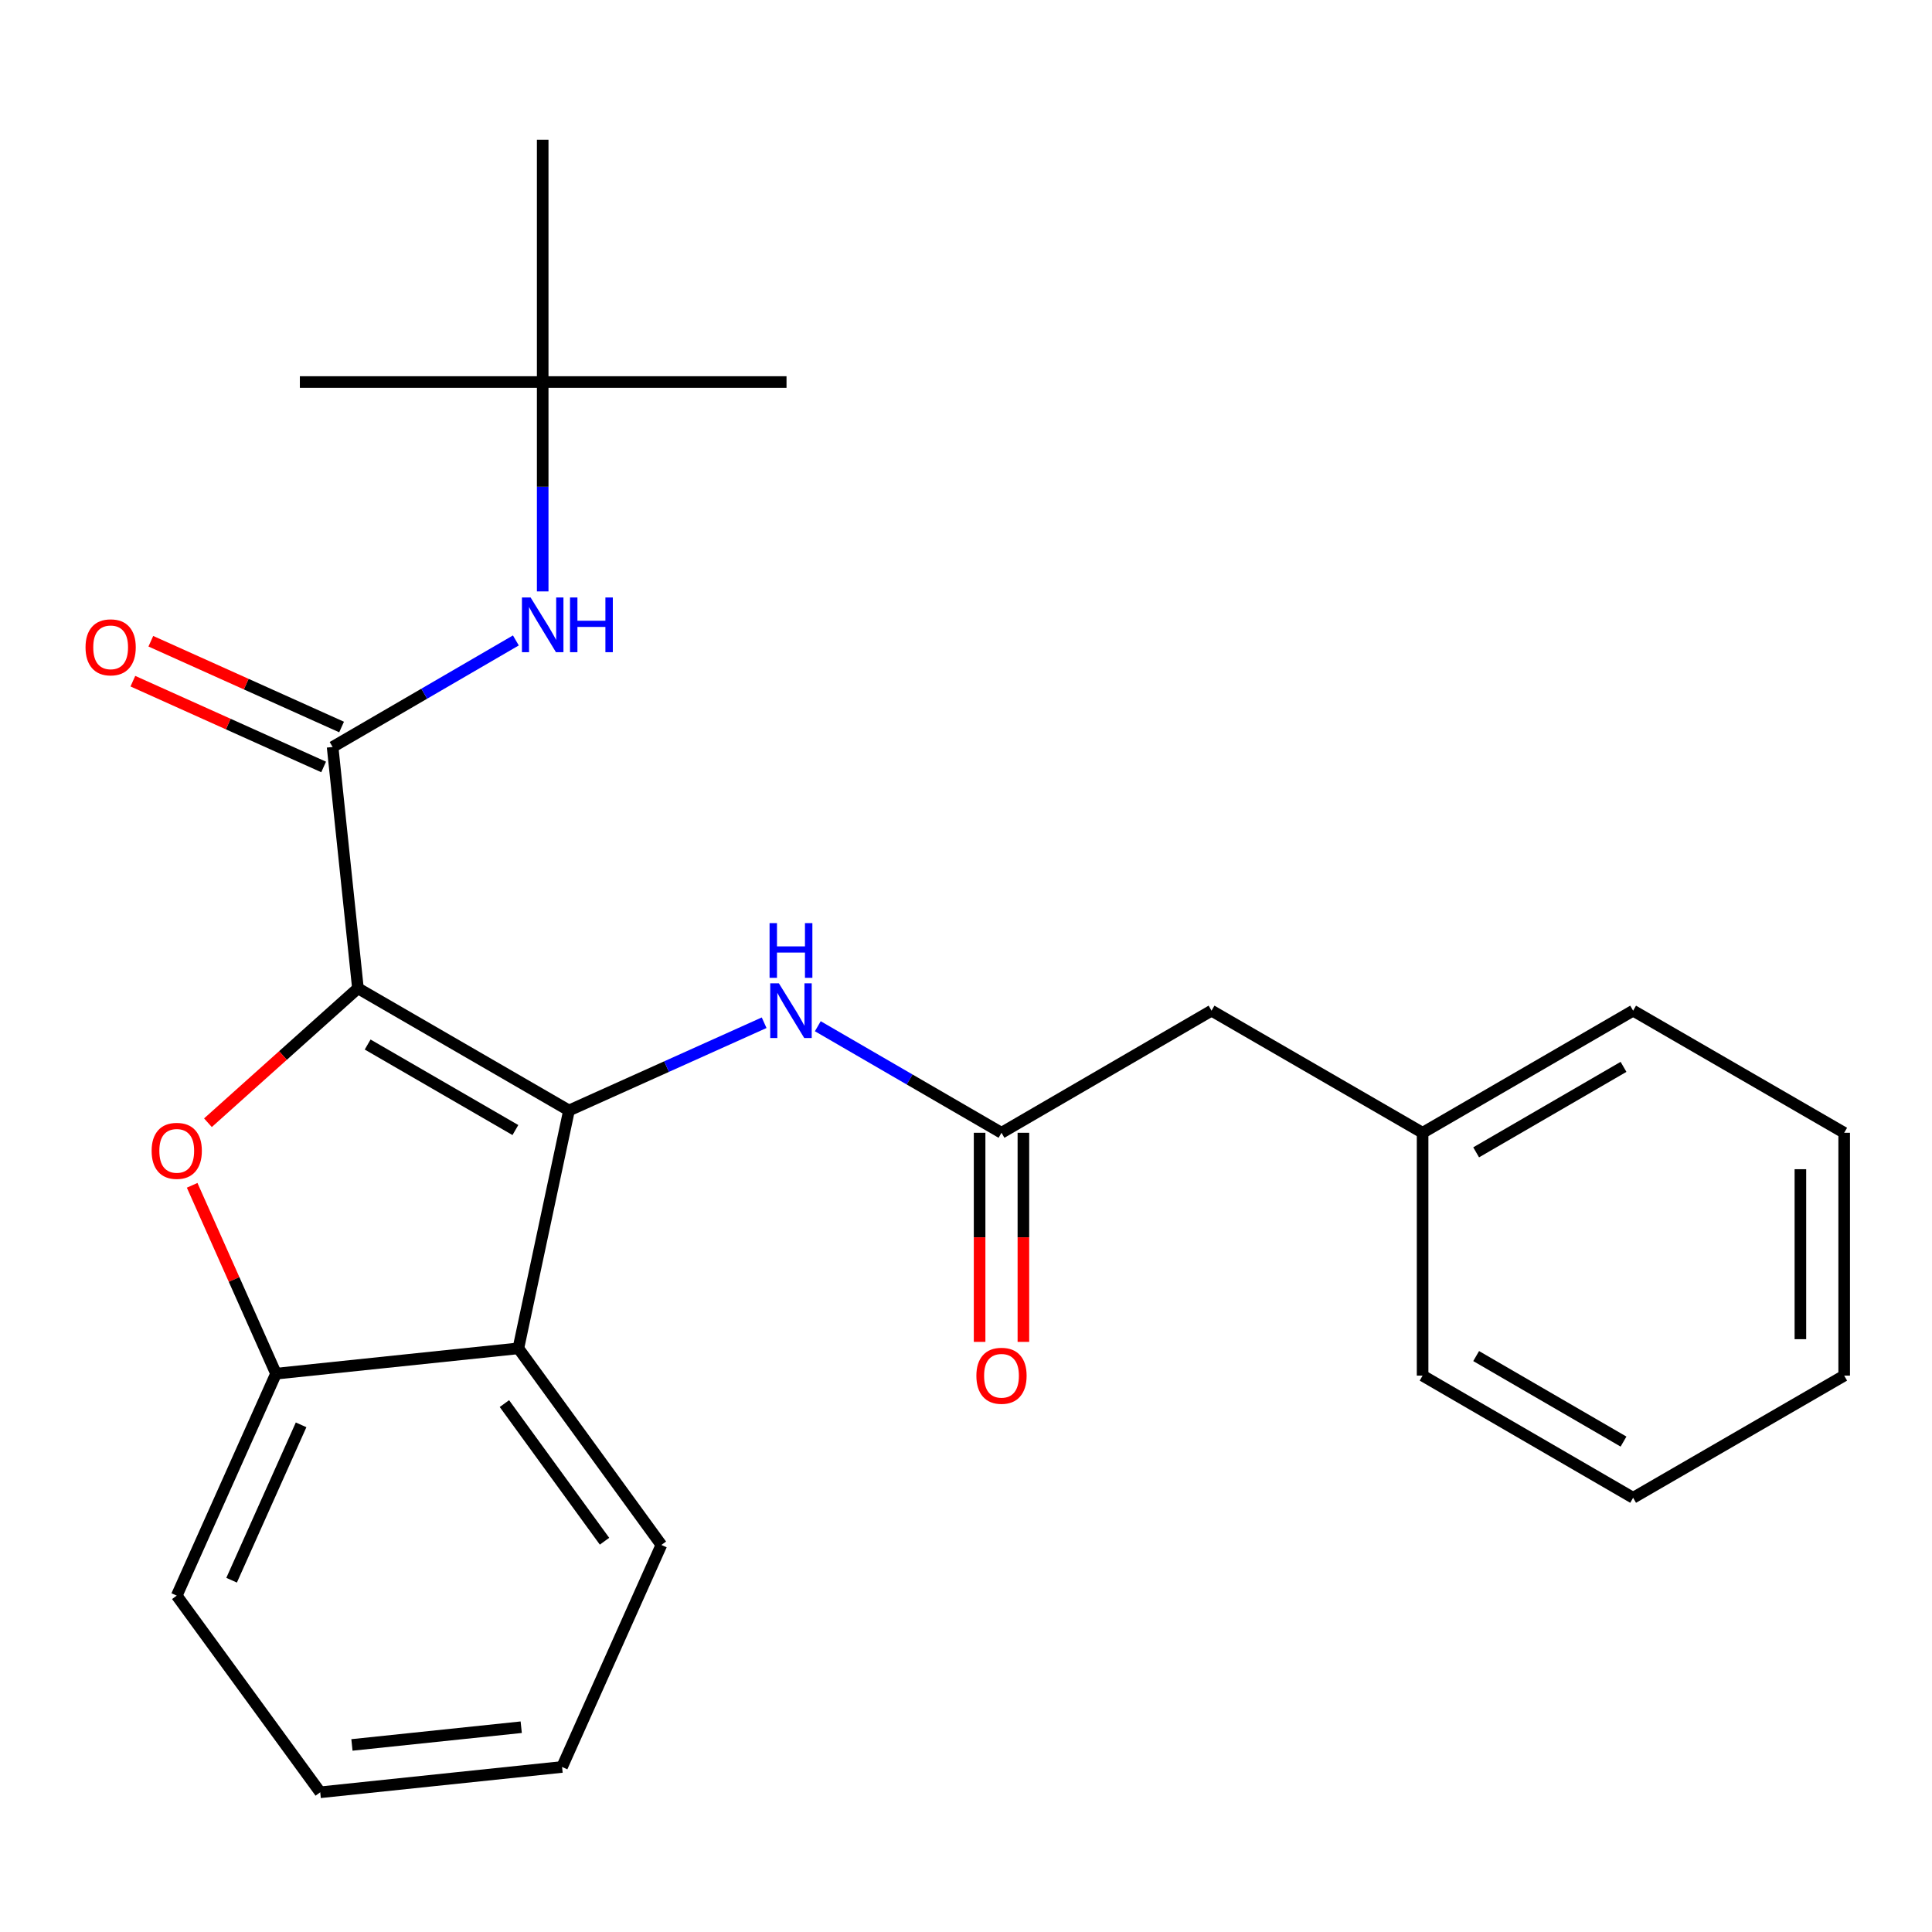 <?xml version='1.0' encoding='iso-8859-1'?>
<svg version='1.1' baseProfile='full'
              xmlns='http://www.w3.org/2000/svg'
                      xmlns:rdkit='http://www.rdkit.org/xml'
                      xmlns:xlink='http://www.w3.org/1999/xlink'
                  xml:space='preserve'
width='1000px' height='1000px' viewBox='0 0 1000 1000'>
<!-- END OF HEADER -->
<rect style='opacity:1.0;fill:#FFFFFF;stroke:none' width='1000' height='1000' x='0' y='0'> </rect>
<path class='bond-0' d='M 185.264,511.546 L 294.508,574.781' style='fill:none;fill-rule:evenodd;stroke:#000000;stroke-width:6px;stroke-linecap:butt;stroke-linejoin:miter;stroke-opacity:1' />
<path class='bond-0' d='M 190.296,540.647 L 266.767,584.912' style='fill:none;fill-rule:evenodd;stroke:#000000;stroke-width:6px;stroke-linecap:butt;stroke-linejoin:miter;stroke-opacity:1' />
<path class='bond-1' d='M 185.264,511.546 L 146.447,546.335' style='fill:none;fill-rule:evenodd;stroke:#000000;stroke-width:6px;stroke-linecap:butt;stroke-linejoin:miter;stroke-opacity:1' />
<path class='bond-1' d='M 146.447,546.335 L 107.63,581.123' style='fill:none;fill-rule:evenodd;stroke:#FF0000;stroke-width:6px;stroke-linecap:butt;stroke-linejoin:miter;stroke-opacity:1' />
<path class='bond-2' d='M 185.264,511.546 L 172.156,386.638' style='fill:none;fill-rule:evenodd;stroke:#000000;stroke-width:6px;stroke-linecap:butt;stroke-linejoin:miter;stroke-opacity:1' />
<path class='bond-3' d='M 294.508,574.781 L 268.305,697.902' style='fill:none;fill-rule:evenodd;stroke:#000000;stroke-width:6px;stroke-linecap:butt;stroke-linejoin:miter;stroke-opacity:1' />
<path class='bond-5' d='M 294.508,574.781 L 345.013,552.072' style='fill:none;fill-rule:evenodd;stroke:#000000;stroke-width:6px;stroke-linecap:butt;stroke-linejoin:miter;stroke-opacity:1' />
<path class='bond-5' d='M 345.013,552.072 L 395.517,529.363' style='fill:none;fill-rule:evenodd;stroke:#0000FF;stroke-width:6px;stroke-linecap:butt;stroke-linejoin:miter;stroke-opacity:1' />
<path class='bond-4' d='M 99.46,613.514 L 121.164,662.261' style='fill:none;fill-rule:evenodd;stroke:#FF0000;stroke-width:6px;stroke-linecap:butt;stroke-linejoin:miter;stroke-opacity:1' />
<path class='bond-4' d='M 121.164,662.261 L 142.868,711.009' style='fill:none;fill-rule:evenodd;stroke:#000000;stroke-width:6px;stroke-linecap:butt;stroke-linejoin:miter;stroke-opacity:1' />
<path class='bond-6' d='M 172.156,386.638 L 219.584,359.063' style='fill:none;fill-rule:evenodd;stroke:#000000;stroke-width:6px;stroke-linecap:butt;stroke-linejoin:miter;stroke-opacity:1' />
<path class='bond-6' d='M 219.584,359.063 L 267.012,331.488' style='fill:none;fill-rule:evenodd;stroke:#0000FF;stroke-width:6px;stroke-linecap:butt;stroke-linejoin:miter;stroke-opacity:1' />
<path class='bond-8' d='M 176.804,376.303 L 127.436,354.102' style='fill:none;fill-rule:evenodd;stroke:#000000;stroke-width:6px;stroke-linecap:butt;stroke-linejoin:miter;stroke-opacity:1' />
<path class='bond-8' d='M 127.436,354.102 L 78.068,331.902' style='fill:none;fill-rule:evenodd;stroke:#FF0000;stroke-width:6px;stroke-linecap:butt;stroke-linejoin:miter;stroke-opacity:1' />
<path class='bond-8' d='M 167.508,396.974 L 118.14,374.773' style='fill:none;fill-rule:evenodd;stroke:#000000;stroke-width:6px;stroke-linecap:butt;stroke-linejoin:miter;stroke-opacity:1' />
<path class='bond-8' d='M 118.14,374.773 L 68.772,352.573' style='fill:none;fill-rule:evenodd;stroke:#FF0000;stroke-width:6px;stroke-linecap:butt;stroke-linejoin:miter;stroke-opacity:1' />
<path class='bond-12' d='M 268.305,697.902 L 342.331,799.667' style='fill:none;fill-rule:evenodd;stroke:#000000;stroke-width:6px;stroke-linecap:butt;stroke-linejoin:miter;stroke-opacity:1' />
<path class='bond-12' d='M 261.081,726.499 L 312.899,797.734' style='fill:none;fill-rule:evenodd;stroke:#000000;stroke-width:6px;stroke-linecap:butt;stroke-linejoin:miter;stroke-opacity:1' />
<path class='bond-25' d='M 268.305,697.902 L 142.868,711.009' style='fill:none;fill-rule:evenodd;stroke:#000000;stroke-width:6px;stroke-linecap:butt;stroke-linejoin:miter;stroke-opacity:1' />
<path class='bond-14' d='M 142.868,711.009 L 91.482,825.895' style='fill:none;fill-rule:evenodd;stroke:#000000;stroke-width:6px;stroke-linecap:butt;stroke-linejoin:miter;stroke-opacity:1' />
<path class='bond-14' d='M 155.85,737.496 L 119.879,817.916' style='fill:none;fill-rule:evenodd;stroke:#000000;stroke-width:6px;stroke-linecap:butt;stroke-linejoin:miter;stroke-opacity:1' />
<path class='bond-7' d='M 423.296,531.175 L 470.835,558.751' style='fill:none;fill-rule:evenodd;stroke:#0000FF;stroke-width:6px;stroke-linecap:butt;stroke-linejoin:miter;stroke-opacity:1' />
<path class='bond-7' d='M 470.835,558.751 L 518.374,586.328' style='fill:none;fill-rule:evenodd;stroke:#000000;stroke-width:6px;stroke-linecap:butt;stroke-linejoin:miter;stroke-opacity:1' />
<path class='bond-9' d='M 280.897,306.114 L 280.897,251.927' style='fill:none;fill-rule:evenodd;stroke:#0000FF;stroke-width:6px;stroke-linecap:butt;stroke-linejoin:miter;stroke-opacity:1' />
<path class='bond-9' d='M 280.897,251.927 L 280.897,197.74' style='fill:none;fill-rule:evenodd;stroke:#000000;stroke-width:6px;stroke-linecap:butt;stroke-linejoin:miter;stroke-opacity:1' />
<path class='bond-10' d='M 507.041,586.328 L 507.041,640.441' style='fill:none;fill-rule:evenodd;stroke:#000000;stroke-width:6px;stroke-linecap:butt;stroke-linejoin:miter;stroke-opacity:1' />
<path class='bond-10' d='M 507.041,640.441 L 507.041,694.554' style='fill:none;fill-rule:evenodd;stroke:#FF0000;stroke-width:6px;stroke-linecap:butt;stroke-linejoin:miter;stroke-opacity:1' />
<path class='bond-10' d='M 529.706,586.328 L 529.706,640.441' style='fill:none;fill-rule:evenodd;stroke:#000000;stroke-width:6px;stroke-linecap:butt;stroke-linejoin:miter;stroke-opacity:1' />
<path class='bond-10' d='M 529.706,640.441 L 529.706,694.554' style='fill:none;fill-rule:evenodd;stroke:#FF0000;stroke-width:6px;stroke-linecap:butt;stroke-linejoin:miter;stroke-opacity:1' />
<path class='bond-11' d='M 518.374,586.328 L 627.089,523.118' style='fill:none;fill-rule:evenodd;stroke:#000000;stroke-width:6px;stroke-linecap:butt;stroke-linejoin:miter;stroke-opacity:1' />
<path class='bond-15' d='M 280.897,197.74 L 407.102,197.74' style='fill:none;fill-rule:evenodd;stroke:#000000;stroke-width:6px;stroke-linecap:butt;stroke-linejoin:miter;stroke-opacity:1' />
<path class='bond-16' d='M 280.897,197.74 L 280.897,72.315' style='fill:none;fill-rule:evenodd;stroke:#000000;stroke-width:6px;stroke-linecap:butt;stroke-linejoin:miter;stroke-opacity:1' />
<path class='bond-17' d='M 280.897,197.74 L 155.208,197.74' style='fill:none;fill-rule:evenodd;stroke:#000000;stroke-width:6px;stroke-linecap:butt;stroke-linejoin:miter;stroke-opacity:1' />
<path class='bond-13' d='M 627.089,523.118 L 736.334,586.328' style='fill:none;fill-rule:evenodd;stroke:#000000;stroke-width:6px;stroke-linecap:butt;stroke-linejoin:miter;stroke-opacity:1' />
<path class='bond-20' d='M 342.331,799.667 L 290.92,914.577' style='fill:none;fill-rule:evenodd;stroke:#000000;stroke-width:6px;stroke-linecap:butt;stroke-linejoin:miter;stroke-opacity:1' />
<path class='bond-18' d='M 736.334,586.328 L 845.301,523.118' style='fill:none;fill-rule:evenodd;stroke:#000000;stroke-width:6px;stroke-linecap:butt;stroke-linejoin:miter;stroke-opacity:1' />
<path class='bond-18' d='M 764.051,596.451 L 840.328,552.205' style='fill:none;fill-rule:evenodd;stroke:#000000;stroke-width:6px;stroke-linecap:butt;stroke-linejoin:miter;stroke-opacity:1' />
<path class='bond-19' d='M 736.334,586.328 L 736.334,712.017' style='fill:none;fill-rule:evenodd;stroke:#000000;stroke-width:6px;stroke-linecap:butt;stroke-linejoin:miter;stroke-opacity:1' />
<path class='bond-21' d='M 91.482,825.895 L 165.747,927.685' style='fill:none;fill-rule:evenodd;stroke:#000000;stroke-width:6px;stroke-linecap:butt;stroke-linejoin:miter;stroke-opacity:1' />
<path class='bond-22' d='M 845.301,523.118 L 954.545,586.328' style='fill:none;fill-rule:evenodd;stroke:#000000;stroke-width:6px;stroke-linecap:butt;stroke-linejoin:miter;stroke-opacity:1' />
<path class='bond-23' d='M 736.334,712.017 L 845.301,775.252' style='fill:none;fill-rule:evenodd;stroke:#000000;stroke-width:6px;stroke-linecap:butt;stroke-linejoin:miter;stroke-opacity:1' />
<path class='bond-23' d='M 764.055,701.899 L 840.332,746.163' style='fill:none;fill-rule:evenodd;stroke:#000000;stroke-width:6px;stroke-linecap:butt;stroke-linejoin:miter;stroke-opacity:1' />
<path class='bond-26' d='M 290.92,914.577 L 165.747,927.685' style='fill:none;fill-rule:evenodd;stroke:#000000;stroke-width:6px;stroke-linecap:butt;stroke-linejoin:miter;stroke-opacity:1' />
<path class='bond-26' d='M 269.783,894.002 L 182.162,903.177' style='fill:none;fill-rule:evenodd;stroke:#000000;stroke-width:6px;stroke-linecap:butt;stroke-linejoin:miter;stroke-opacity:1' />
<path class='bond-27' d='M 954.545,586.328 L 954.545,712.017' style='fill:none;fill-rule:evenodd;stroke:#000000;stroke-width:6px;stroke-linecap:butt;stroke-linejoin:miter;stroke-opacity:1' />
<path class='bond-27' d='M 931.881,605.181 L 931.881,693.163' style='fill:none;fill-rule:evenodd;stroke:#000000;stroke-width:6px;stroke-linecap:butt;stroke-linejoin:miter;stroke-opacity:1' />
<path class='bond-24' d='M 845.301,775.252 L 954.545,712.017' style='fill:none;fill-rule:evenodd;stroke:#000000;stroke-width:6px;stroke-linecap:butt;stroke-linejoin:miter;stroke-opacity:1' />
<path  class='atom-2' d='M 78.482 595.675
Q 78.482 588.875, 81.842 585.075
Q 85.202 581.275, 91.482 581.275
Q 97.762 581.275, 101.122 585.075
Q 104.482 588.875, 104.482 595.675
Q 104.482 602.555, 101.082 606.475
Q 97.682 610.355, 91.482 610.355
Q 85.242 610.355, 81.842 606.475
Q 78.482 602.595, 78.482 595.675
M 91.482 607.155
Q 95.802 607.155, 98.122 604.275
Q 100.482 601.355, 100.482 595.675
Q 100.482 590.115, 98.122 587.315
Q 95.802 584.475, 91.482 584.475
Q 87.162 584.475, 84.802 587.275
Q 82.482 590.075, 82.482 595.675
Q 82.482 601.395, 84.802 604.275
Q 87.162 607.155, 91.482 607.155
' fill='#FF0000'/>
<path  class='atom-6' d='M 403.146 508.958
L 412.426 523.958
Q 413.346 525.438, 414.826 528.118
Q 416.306 530.798, 416.386 530.958
L 416.386 508.958
L 420.146 508.958
L 420.146 537.278
L 416.266 537.278
L 406.306 520.878
Q 405.146 518.958, 403.906 516.758
Q 402.706 514.558, 402.346 513.878
L 402.346 537.278
L 398.666 537.278
L 398.666 508.958
L 403.146 508.958
' fill='#0000FF'/>
<path  class='atom-6' d='M 398.326 477.806
L 402.166 477.806
L 402.166 489.846
L 416.646 489.846
L 416.646 477.806
L 420.486 477.806
L 420.486 506.126
L 416.646 506.126
L 416.646 493.046
L 402.166 493.046
L 402.166 506.126
L 398.326 506.126
L 398.326 477.806
' fill='#0000FF'/>
<path  class='atom-7' d='M 274.637 309.256
L 283.917 324.256
Q 284.837 325.736, 286.317 328.416
Q 287.797 331.096, 287.877 331.256
L 287.877 309.256
L 291.637 309.256
L 291.637 337.576
L 287.757 337.576
L 277.797 321.176
Q 276.637 319.256, 275.397 317.056
Q 274.197 314.856, 273.837 314.176
L 273.837 337.576
L 270.157 337.576
L 270.157 309.256
L 274.637 309.256
' fill='#0000FF'/>
<path  class='atom-7' d='M 295.037 309.256
L 298.877 309.256
L 298.877 321.296
L 313.357 321.296
L 313.357 309.256
L 317.197 309.256
L 317.197 337.576
L 313.357 337.576
L 313.357 324.496
L 298.877 324.496
L 298.877 337.576
L 295.037 337.576
L 295.037 309.256
' fill='#0000FF'/>
<path  class='atom-9' d='M 44.271 335.055
Q 44.271 328.255, 47.631 324.455
Q 50.991 320.655, 57.271 320.655
Q 63.551 320.655, 66.911 324.455
Q 70.271 328.255, 70.271 335.055
Q 70.271 341.935, 66.871 345.855
Q 63.471 349.735, 57.271 349.735
Q 51.031 349.735, 47.631 345.855
Q 44.271 341.975, 44.271 335.055
M 57.271 346.535
Q 61.591 346.535, 63.911 343.655
Q 66.271 340.735, 66.271 335.055
Q 66.271 329.495, 63.911 326.695
Q 61.591 323.855, 57.271 323.855
Q 52.951 323.855, 50.591 326.655
Q 48.271 329.455, 48.271 335.055
Q 48.271 340.775, 50.591 343.655
Q 52.951 346.535, 57.271 346.535
' fill='#FF0000'/>
<path  class='atom-11' d='M 505.374 712.097
Q 505.374 705.297, 508.734 701.497
Q 512.094 697.697, 518.374 697.697
Q 524.654 697.697, 528.014 701.497
Q 531.374 705.297, 531.374 712.097
Q 531.374 718.977, 527.974 722.897
Q 524.574 726.777, 518.374 726.777
Q 512.134 726.777, 508.734 722.897
Q 505.374 719.017, 505.374 712.097
M 518.374 723.577
Q 522.694 723.577, 525.014 720.697
Q 527.374 717.777, 527.374 712.097
Q 527.374 706.537, 525.014 703.737
Q 522.694 700.897, 518.374 700.897
Q 514.054 700.897, 511.694 703.697
Q 509.374 706.497, 509.374 712.097
Q 509.374 717.817, 511.694 720.697
Q 514.054 723.577, 518.374 723.577
' fill='#FF0000'/>
</svg>
